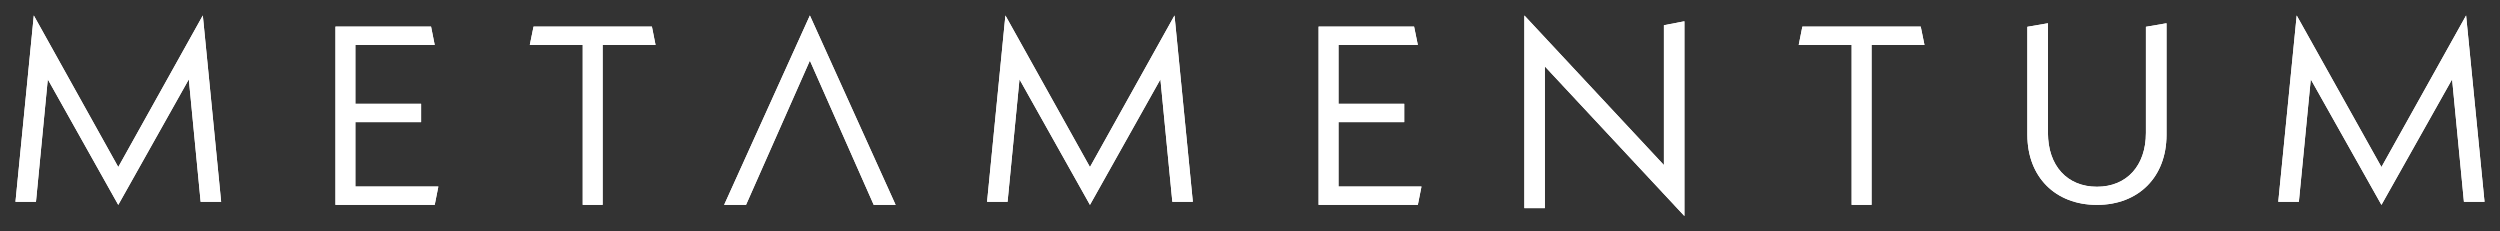 <?xml version="1.0" encoding="UTF-8"?>
<svg id="Layer_2" data-name="Layer 2" xmlns="http://www.w3.org/2000/svg" xmlns:xlink="http://www.w3.org/1999/xlink" viewBox="0 0 253.68 23.49">
  <rect x="0" y="0" width="253.68" height="23.49" fill="#333333" stroke="none"/>
  <defs>
    <style>
      .cls-1 {
        clip-rule: evenodd;
      }

      .cls-1, .cls-2, .cls-3 {
        fill: #fff;
      }

      .cls-1, .cls-3 {
        stroke-width: 0px;
      }

      .cls-4 {
        clip-path: url(#clippath);
      }

      .cls-5 {
        clip-path: url(#clippath-1);
      }

      .cls-6 {
        clip-path: url(#clippath-4);
      }

      .cls-7 {
        clip-path: url(#clippath-3);
      }

      .cls-8 {
        clip-path: url(#clippath-2);
      }

      .cls-9 {
        clip-path: url(#clippath-7);
      }

      .cls-10 {
        clip-path: url(#clippath-8);
      }

      .cls-11 {
        clip-path: url(#clippath-6);
      }

      .cls-12 {
        clip-path: url(#clippath-5);
      }

      .cls-13 {
        clip-path: url(#clippath-9);
      }

      .cls-2 {
        fill-rule: evenodd;
      }
    </style>
    <clipPath id="clippath">
      <polygon class="cls-1" points="20.58 1.57 12 16.95 3.43 1.57 1.57 20.48 3.65 20.48 4.85 8.05 12 20.79 19.16 8.05 20.36 20.48 22.44 20.48 20.58 1.57"/>
    </clipPath>
    <clipPath id="clippath-1">
      <polygon class="cls-1" points="44.48 18.93 44.11 20.79 34.04 20.79 34.04 2.7 43.74 2.7 44.11 4.56 36.06 4.56 36.06 10.53 42.73 10.53 42.73 12.39 36.06 12.39 36.06 18.93 44.48 18.93"/>
    </clipPath>
    <clipPath id="clippath-2">
      <polygon class="cls-1" points="61.15 4.56 61.15 20.79 59.13 20.79 59.13 4.56 53.76 4.56 54.14 2.7 66.15 2.7 66.52 4.56 61.15 4.56"/>
    </clipPath>
    <clipPath id="clippath-3">
      <polygon class="cls-1" points="75.7 20.79 73.48 20.79 82.18 1.57 90.88 20.79 88.66 20.79 82.18 6.15 75.7 20.79"/>
    </clipPath>
    <clipPath id="clippath-4">
      <polygon class="cls-1" points="119.18 1.57 110.6 16.95 102.02 1.57 100.16 20.48 102.24 20.48 103.45 8.05 110.6 20.79 117.75 8.05 118.96 20.48 121.04 20.48 119.18 1.57"/>
    </clipPath>
    <clipPath id="clippath-5">
      <polygon class="cls-1" points="144.24 18.93 143.87 20.79 133.8 20.79 133.8 2.7 143.49 2.7 143.87 4.56 135.82 4.56 135.82 10.53 142.49 10.53 142.49 12.39 135.82 12.39 135.82 18.93 144.24 18.93"/>
    </clipPath>
    <clipPath id="clippath-6">
      <polygon class="cls-1" points="154.68 21.12 156.76 21.12 156.76 6.74 170.92 21.92 170.92 2.16 168.84 2.56 168.84 16.75 154.68 1.57 154.68 21.12"/>
    </clipPath>
    <clipPath id="clippath-7">
      <polygon class="cls-1" points="189.91 4.56 189.91 20.79 187.89 20.79 187.89 4.56 182.52 4.56 182.89 2.7 194.9 2.7 195.28 4.56 189.91 4.56"/>
    </clipPath>
    <clipPath id="clippath-8">
      <path class="cls-1" d="m205.72,13.69V2.72l2.09-.36v11.13c0,3.33,1.95,5.46,4.97,5.46s4.97-2.13,4.97-5.46V2.72l2.09-.36v11.33c0,4.26-2.83,7.1-7.06,7.1s-7.06-2.85-7.06-7.1"/>
    </clipPath>
    <clipPath id="clippath-9">
      <polygon class="cls-1" points="250.02 20.48 248.82 8.05 241.65 20.79 234.48 8.05 233.27 20.48 231.18 20.48 233.05 1.57 241.65 16.95 250.24 1.57 252.11 20.48 250.02 20.48"/>
    </clipPath>
  </defs>
  <g id="Layer_1-2" data-name="Layer 1">
    <g>
      <g>
        <polygon class="cls-2" points="20.58 1.57 12 16.95 3.43 1.57 1.57 20.48 3.65 20.48 4.85 8.05 12 20.79 19.16 8.05 20.36 20.48 22.44 20.48 20.58 1.57"/>
        <g class="cls-4">
          <rect class="cls-3" y="0" width="24.01" height="22.36"/>
        </g>
      </g>
      <g>
        <polygon class="cls-2" points="44.48 18.93 44.11 20.79 34.04 20.79 34.04 2.7 43.74 2.7 44.11 4.56 36.06 4.56 36.06 10.53 42.73 10.53 42.73 12.39 36.06 12.39 36.06 18.93 44.48 18.93"/>
        <g class="cls-5">
          <rect class="cls-3" x="32.48" y="1.13" width="13.57" height="21.23"/>
        </g>
      </g>
      <g>
        <polygon class="cls-2" points="61.15 4.56 61.15 20.79 59.13 20.79 59.13 4.56 53.76 4.56 54.14 2.7 66.15 2.7 66.52 4.56 61.15 4.56"/>
        <g class="cls-8">
          <rect class="cls-3" x="52.2" y="1.13" width="15.89" height="21.23"/>
        </g>
      </g>
      <g>
        <polygon class="cls-2" points="75.7 20.79 73.48 20.79 82.18 1.57 90.88 20.79 88.66 20.79 82.18 6.15 75.7 20.79"/>
        <g class="cls-7">
          <rect class="cls-3" x="71.92" y="0" width="20.53" height="22.36"/>
        </g>
      </g>
      <g>
        <polygon class="cls-2" points="119.18 1.57 110.6 16.95 102.02 1.57 100.16 20.48 102.24 20.48 103.45 8.05 110.6 20.79 117.75 8.05 118.96 20.48 121.04 20.48 119.18 1.57"/>
        <g class="cls-6">
          <rect class="cls-3" x="98.59" y="0" width="24.01" height="22.36"/>
        </g>
      </g>
      <g>
        <polygon class="cls-2" points="144.24 18.93 143.87 20.79 133.8 20.79 133.8 2.7 143.49 2.7 143.87 4.56 135.82 4.56 135.82 10.53 142.49 10.53 142.49 12.39 135.82 12.39 135.82 18.93 144.24 18.93"/>
        <g class="cls-12">
          <rect class="cls-3" x="132.23" y="1.13" width="13.57" height="21.23"/>
        </g>
      </g>
      <g>
        <polygon class="cls-2" points="154.68 21.12 156.76 21.12 156.76 6.74 170.92 21.92 170.92 2.16 168.84 2.56 168.84 16.75 154.68 1.57 154.68 21.12"/>
        <g class="cls-11">
          <rect class="cls-3" x="153.11" y="0" width="19.37" height="23.49"/>
        </g>
      </g>
      <g>
        <polygon class="cls-2" points="189.91 4.56 189.91 20.79 187.89 20.79 187.89 4.56 182.52 4.56 182.89 2.7 194.9 2.7 195.28 4.56 189.91 4.56"/>
        <g class="cls-9">
          <rect class="cls-3" x="180.95" y="1.13" width="15.89" height="21.23"/>
        </g>
      </g>
      <g>
        <path class="cls-2" d="m205.72,13.69V2.72l2.09-.36v11.13c0,3.33,1.95,5.46,4.97,5.46s4.97-2.13,4.97-5.46V2.72l2.09-.36v11.33c0,4.26-2.83,7.1-7.06,7.1s-7.06-2.85-7.06-7.1"/>
        <g class="cls-10">
          <rect class="cls-3" x="204.15" y=".79" width="17.25" height="21.56"/>
        </g>
      </g>
      <g>
        <polygon class="cls-2" points="250.02 20.48 248.82 8.05 241.65 20.79 234.48 8.05 233.27 20.48 231.18 20.48 233.05 1.57 241.65 16.95 250.24 1.57 252.11 20.48 250.02 20.48"/>
        <g class="cls-13">
          <rect class="cls-3" x="229.61" width="24.07" height="22.36"/>
        </g>
      </g>
    </g>
  </g>
</svg>